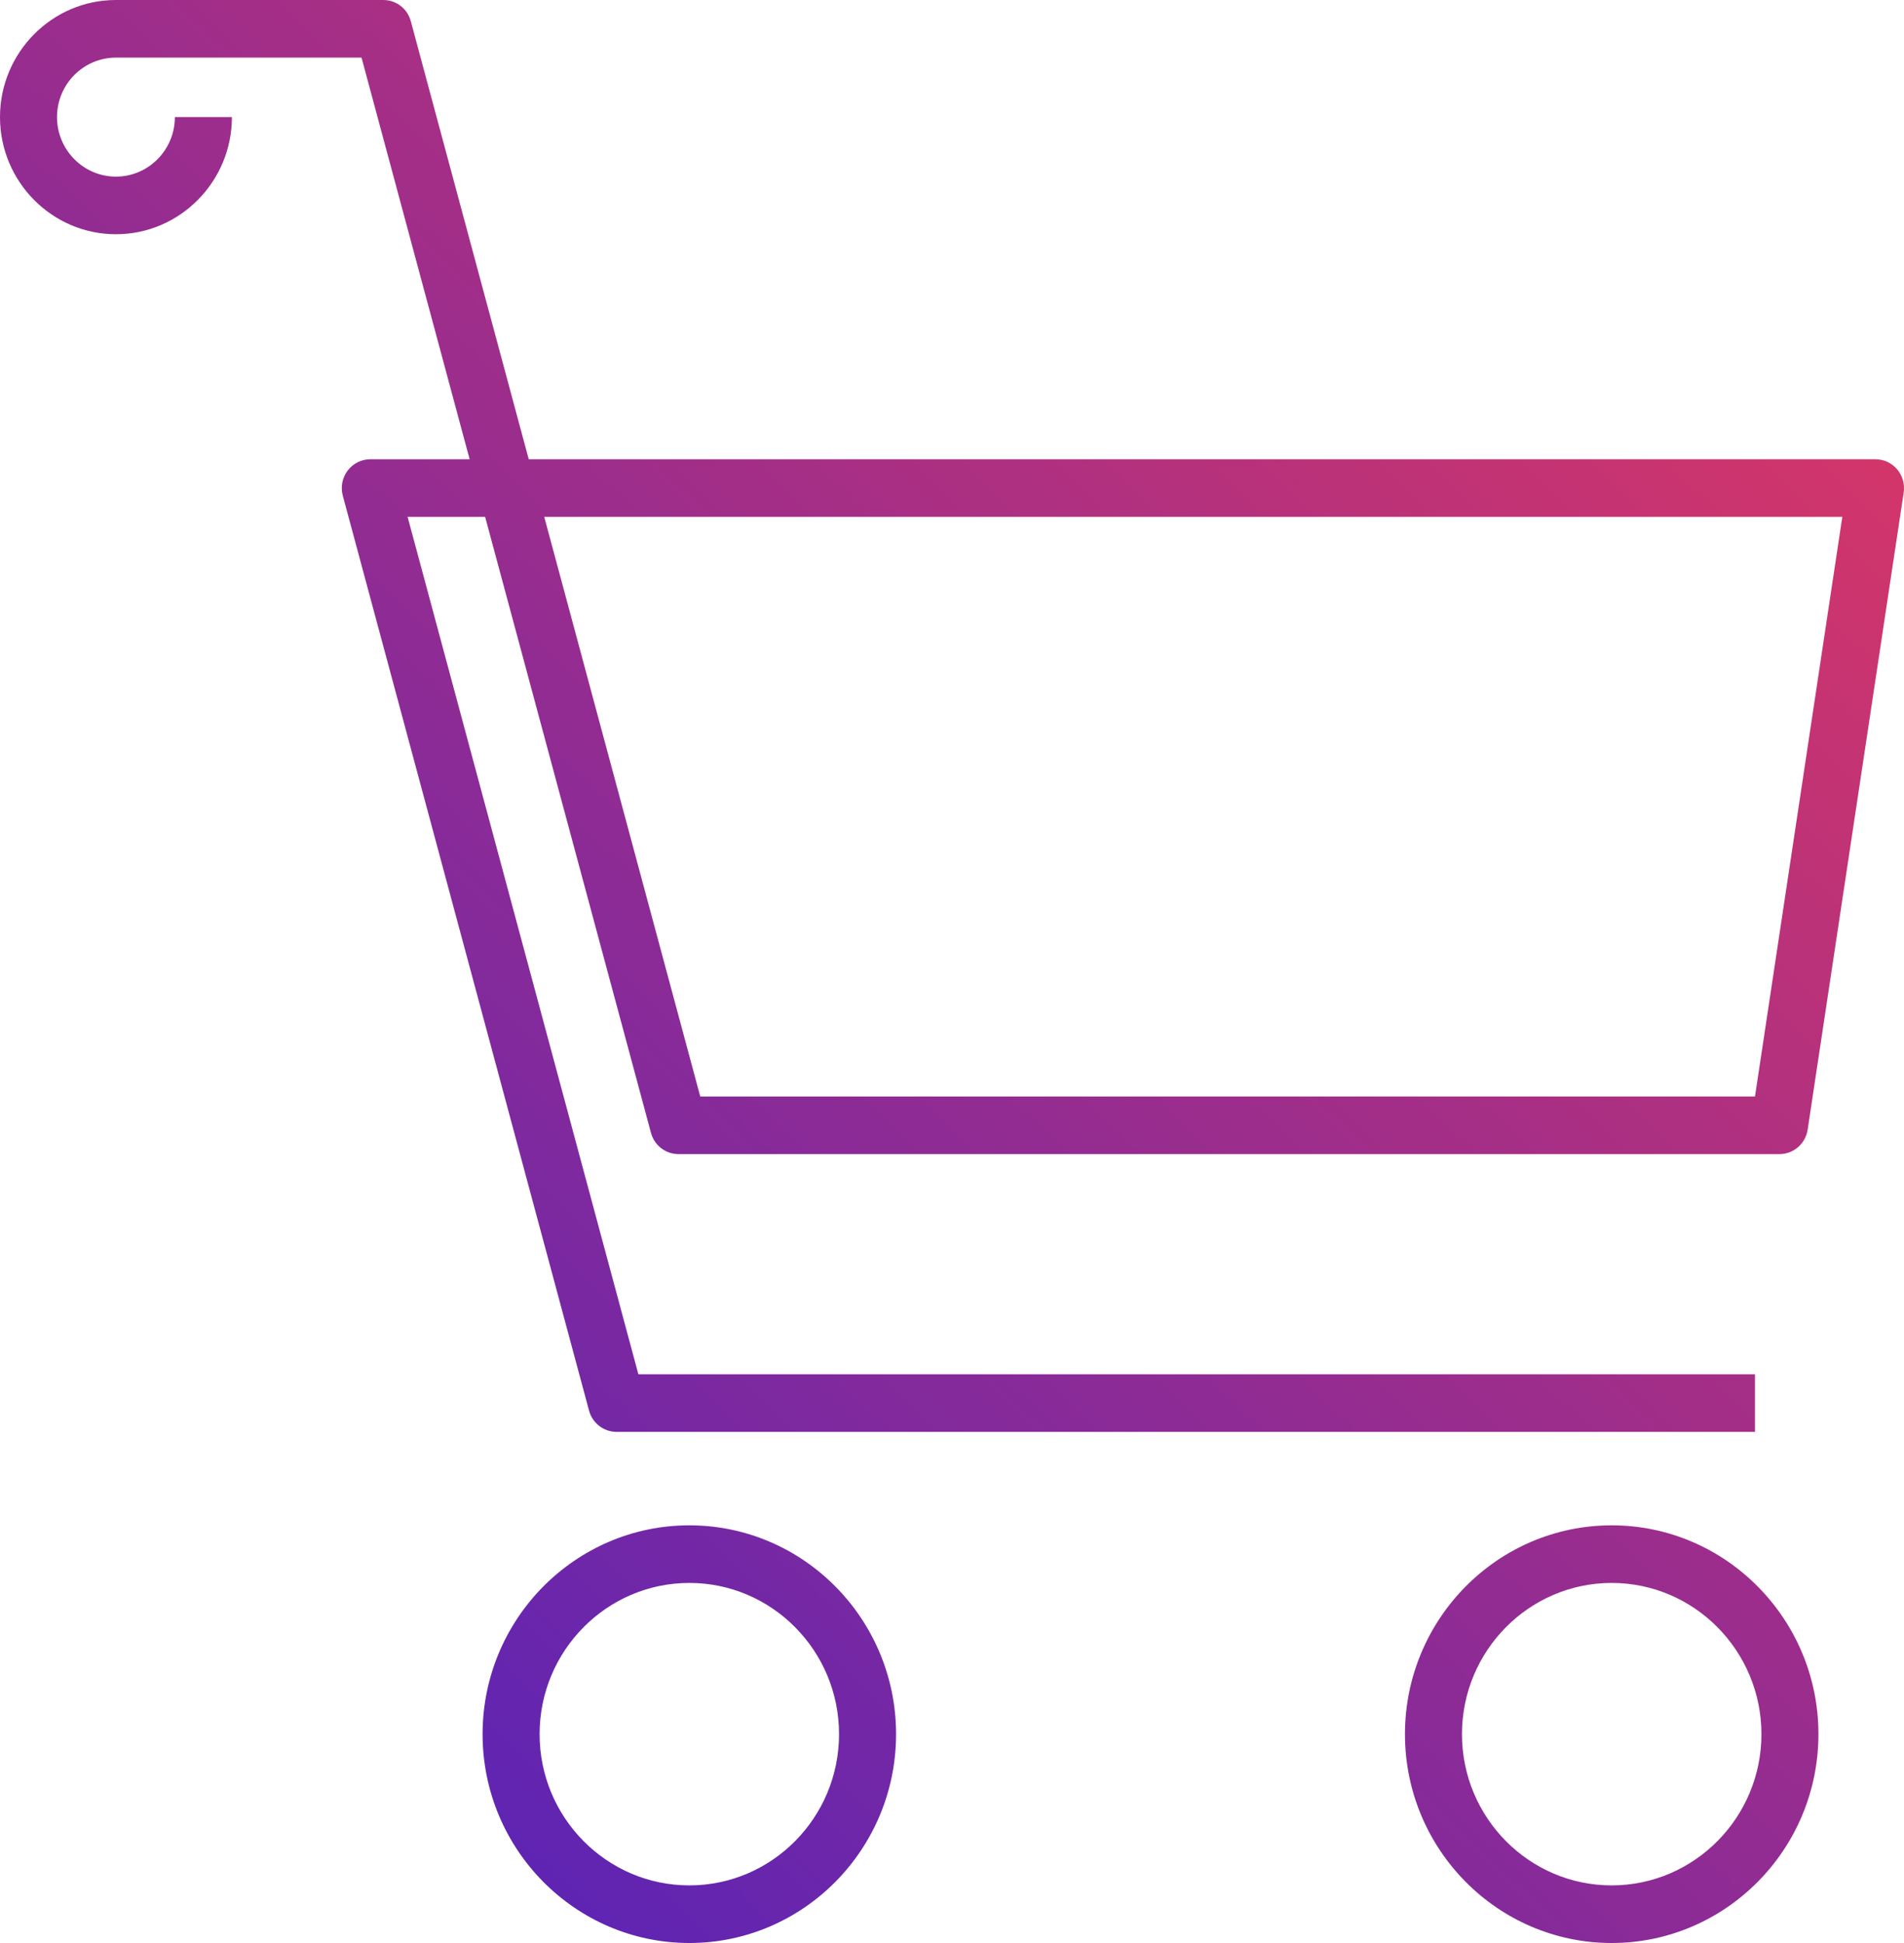 <?xml version="1.0" encoding="UTF-8"?>
<svg width="50px" height="51px" viewBox="0 0 50 51" version="1.1" xmlns="http://www.w3.org/2000/svg" xmlns:xlink="http://www.w3.org/1999/xlink">
    <!-- Generator: Sketch 54.1 (76490) - https://sketchapp.com -->
    <title>Ecom</title>
    <desc>Created with Sketch.</desc>
    <defs>
        <linearGradient x1="1.942%" y1="100%" x2="98.058%" y2="0%" id="linearGradient-1">
            <stop stop-color="#4821C1" offset="0%"></stop>
            <stop stop-color="#E5385E" offset="100%"></stop>
        </linearGradient>
    </defs>
    <g id="Final-Designs" stroke="none" stroke-width="1" fill="none" fill-rule="evenodd">
        <path d="M18.103,51 C15.109,51 12.673,48.541 12.673,45.519 C12.673,42.496 15.109,40.037 18.103,40.037 C21.096,40.037 23.531,42.496 23.531,45.519 C23.531,48.541 21.096,51 18.103,51 Z M18.103,41.549 C15.934,41.549 14.17,43.33 14.17,45.519 C14.17,47.707 15.934,49.488 18.103,49.488 C20.271,49.488 22.034,47.707 22.034,45.519 C22.034,43.33 20.271,41.549 18.103,41.549 Z M42.323,51 C39.33,51 36.895,48.541 36.895,45.519 C36.895,42.496 39.33,40.037 42.323,40.037 C45.317,40.037 47.753,42.496 47.753,45.519 C47.753,48.541 45.317,51 42.323,51 Z M42.323,41.549 C40.155,41.549 38.392,43.33 38.392,45.519 C38.392,47.707 40.155,49.488 42.323,49.488 C44.492,49.488 46.256,47.707 46.256,45.519 C46.256,43.33 44.492,41.549 42.323,41.549 Z M46.087,37.584 L16.191,37.584 C15.854,37.584 15.557,37.355 15.469,37.027 L9.002,13.01 C8.941,12.783 8.988,12.539 9.129,12.353 C9.271,12.165 9.492,12.055 9.724,12.055 L12.333,12.055 L9.494,1.512 L3.045,1.512 C2.191,1.512 1.497,2.212 1.497,3.074 C1.497,3.934 2.191,4.636 3.045,4.636 C3.898,4.636 4.592,3.934 4.592,3.074 L6.09,3.074 C6.09,4.768 4.722,6.148 3.045,6.148 C1.366,6.148 3.41060513e-13,4.768 3.41060513e-13,3.074 C3.41060513e-13,1.379 1.366,-1.63424829e-13 3.045,-1.63424829e-13 L10.067,-1.63424829e-13 C10.404,-1.63424829e-13 10.701,0.228 10.788,0.557 L13.885,12.055 L49.251,12.055 C49.47,12.055 49.676,12.151 49.819,12.318 C49.961,12.486 50.024,12.707 49.992,12.925 L47.47,29.651 C47.414,30.021 47.1,30.293 46.73,30.293 L17.817,30.293 C17.479,30.293 17.183,30.064 17.095,29.735 L12.74,13.567 L10.704,13.567 L16.764,36.072 L46.087,36.072 L46.087,37.584 Z M18.389,28.781 L46.087,28.781 L48.38,13.567 L14.292,13.567 L18.389,28.781 Z" id="Ecom" fill="url(#linearGradient-1)"></path>
    </g>
</svg>